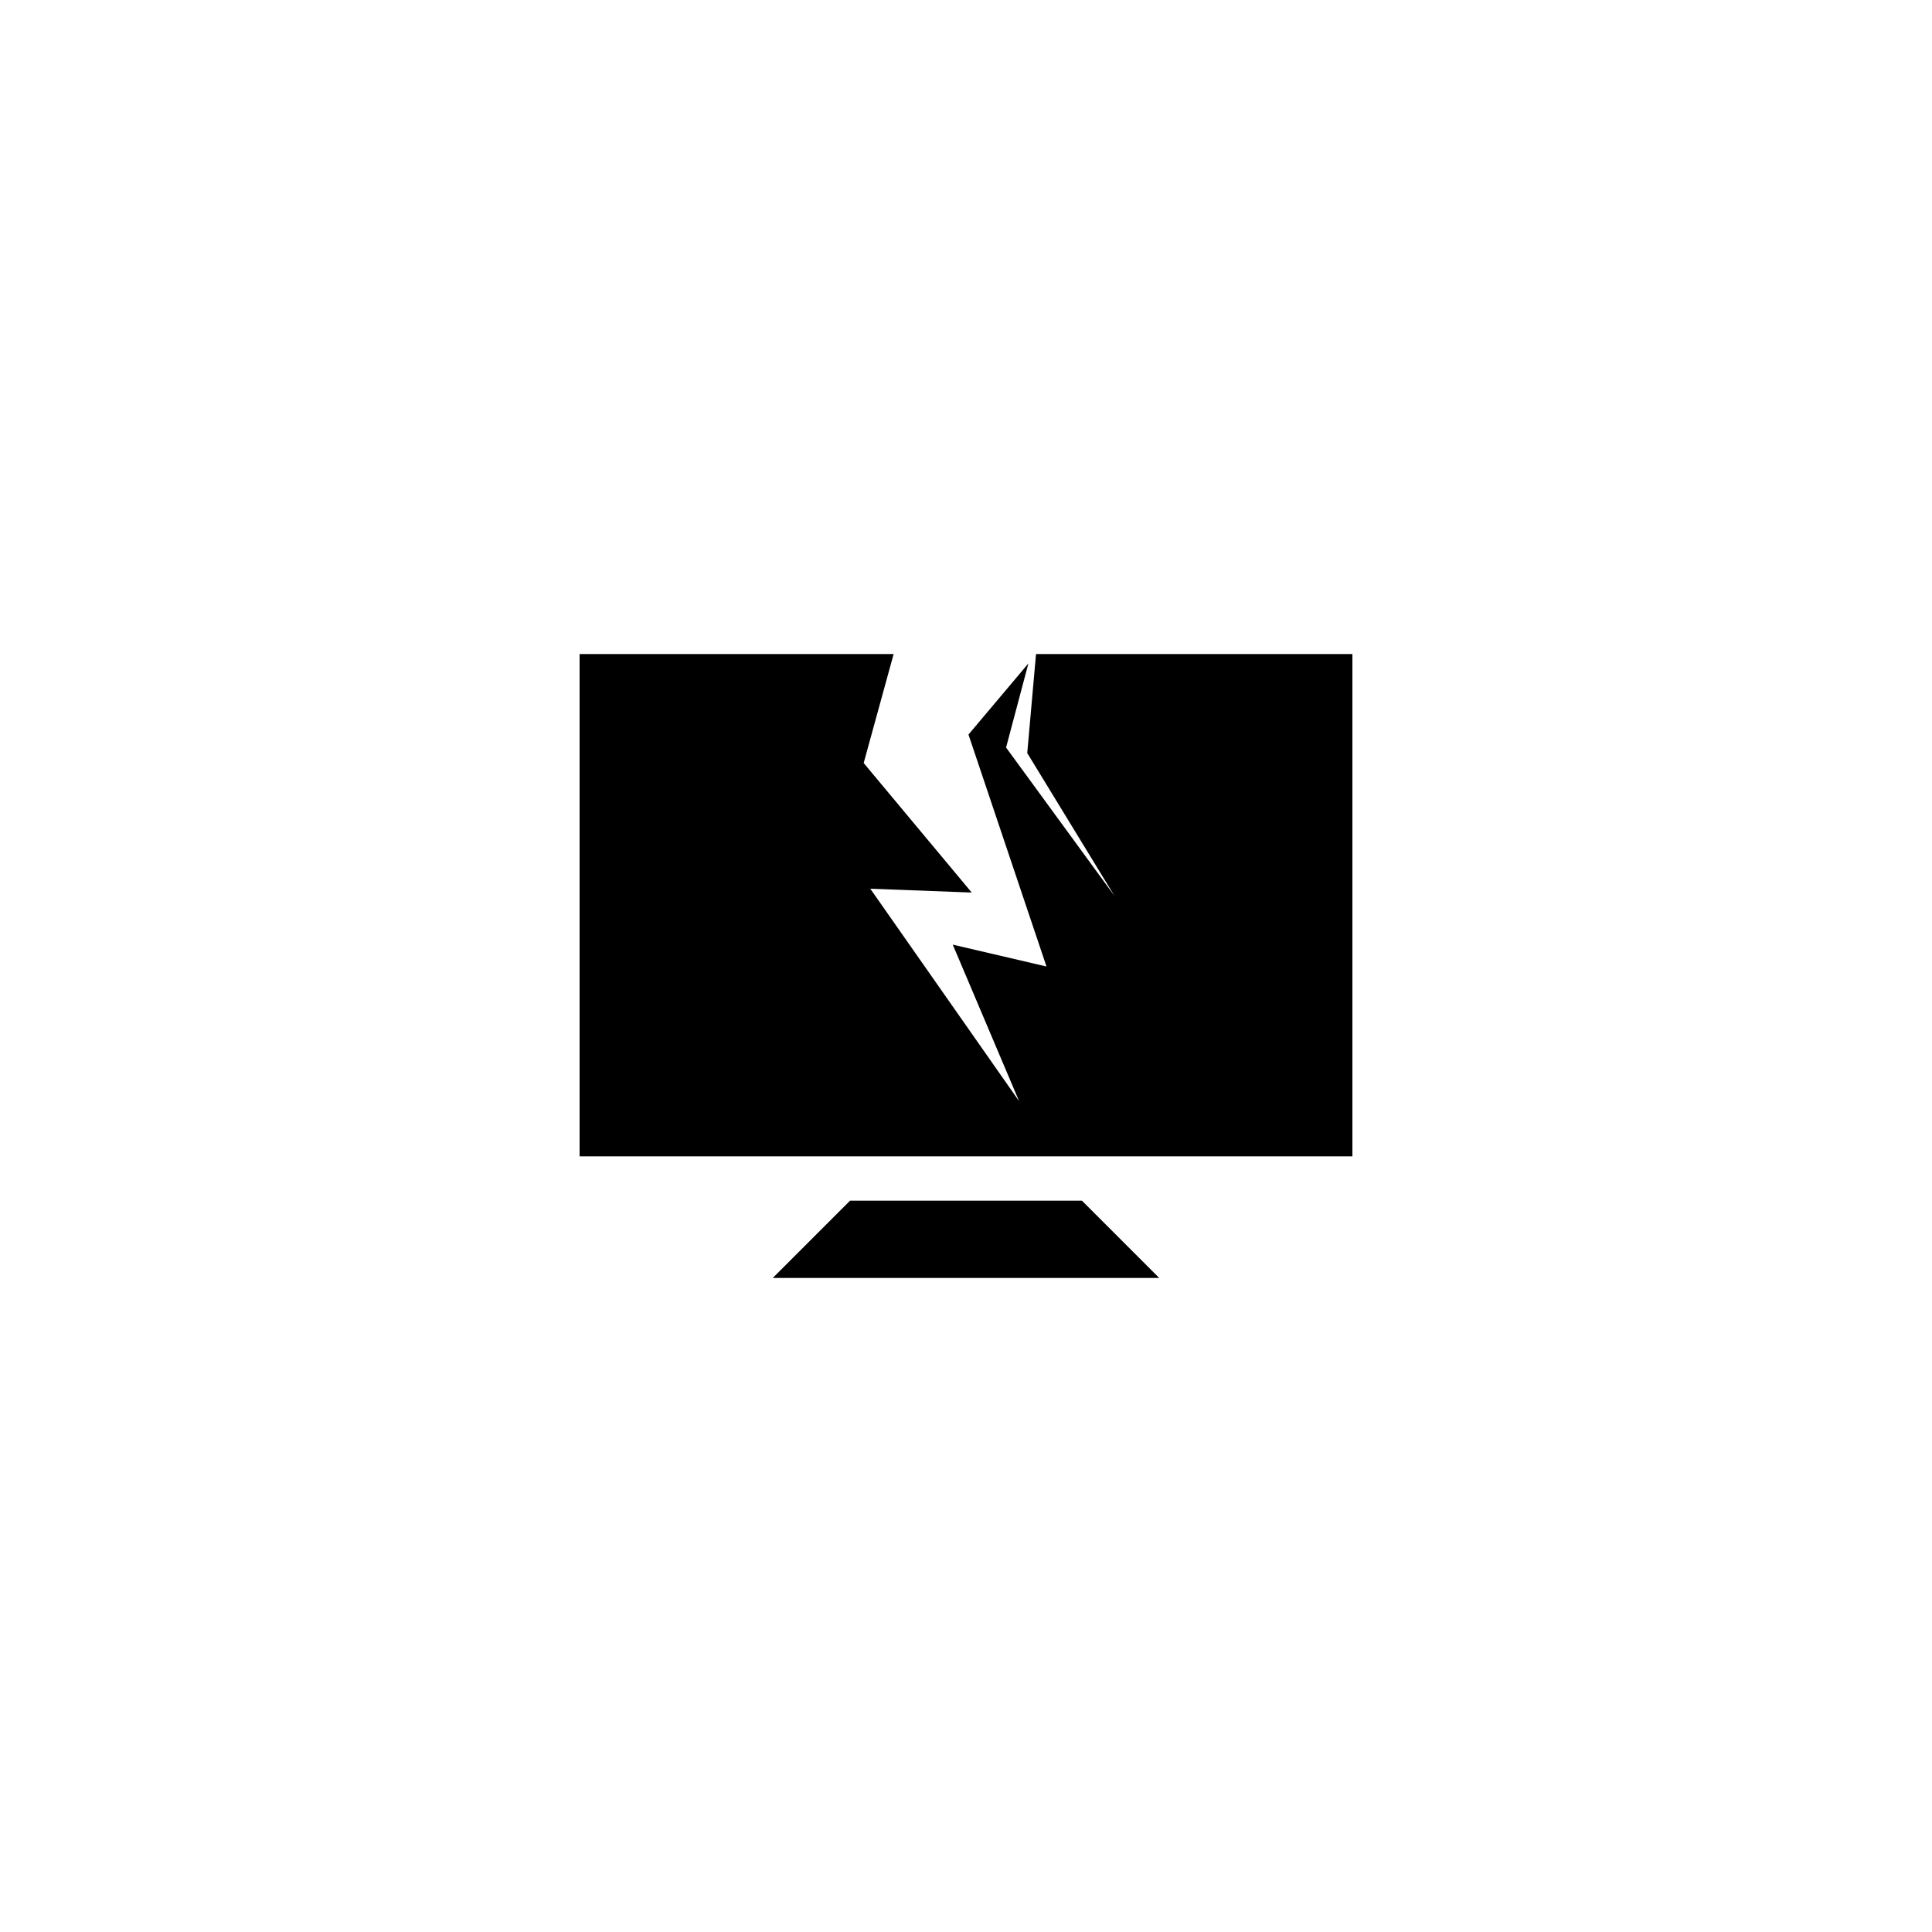 <?xml version="1.0" encoding="utf-8"?>
<!-- Generator: Adobe Illustrator 16.0.4, SVG Export Plug-In . SVG Version: 6.00 Build 0)  -->
<!DOCTYPE svg PUBLIC "-//W3C//DTD SVG 1.1//EN" "http://www.w3.org/Graphics/SVG/1.1/DTD/svg11.dtd">
<svg version="1.1" id="Layer_1" xmlns="http://www.w3.org/2000/svg" xmlns:xlink="http://www.w3.org/1999/xlink" x="0px" y="0px"
	 width="50px" height="50px" viewBox="0 0 50 50" enable-background="new 0 0 50 50" xml:space="preserve">
<g>
	<polygon points="28,31.073 22,31.073 20,33.073 30,33.073 	"/>
	<polygon points="26.818,16.927 26.811,16.939 26.585,19.489 28.844,23.188 26.037,19.346 26.615,17.169 25.064,19.01 
		27.083,25.013 24.657,24.447 26.375,28.5 22.523,23 25.148,23.099 22.352,19.747 23.127,16.927 15,16.927 15,29.927 35,29.927 
		35,16.927 	"/>
</g>
</svg>
